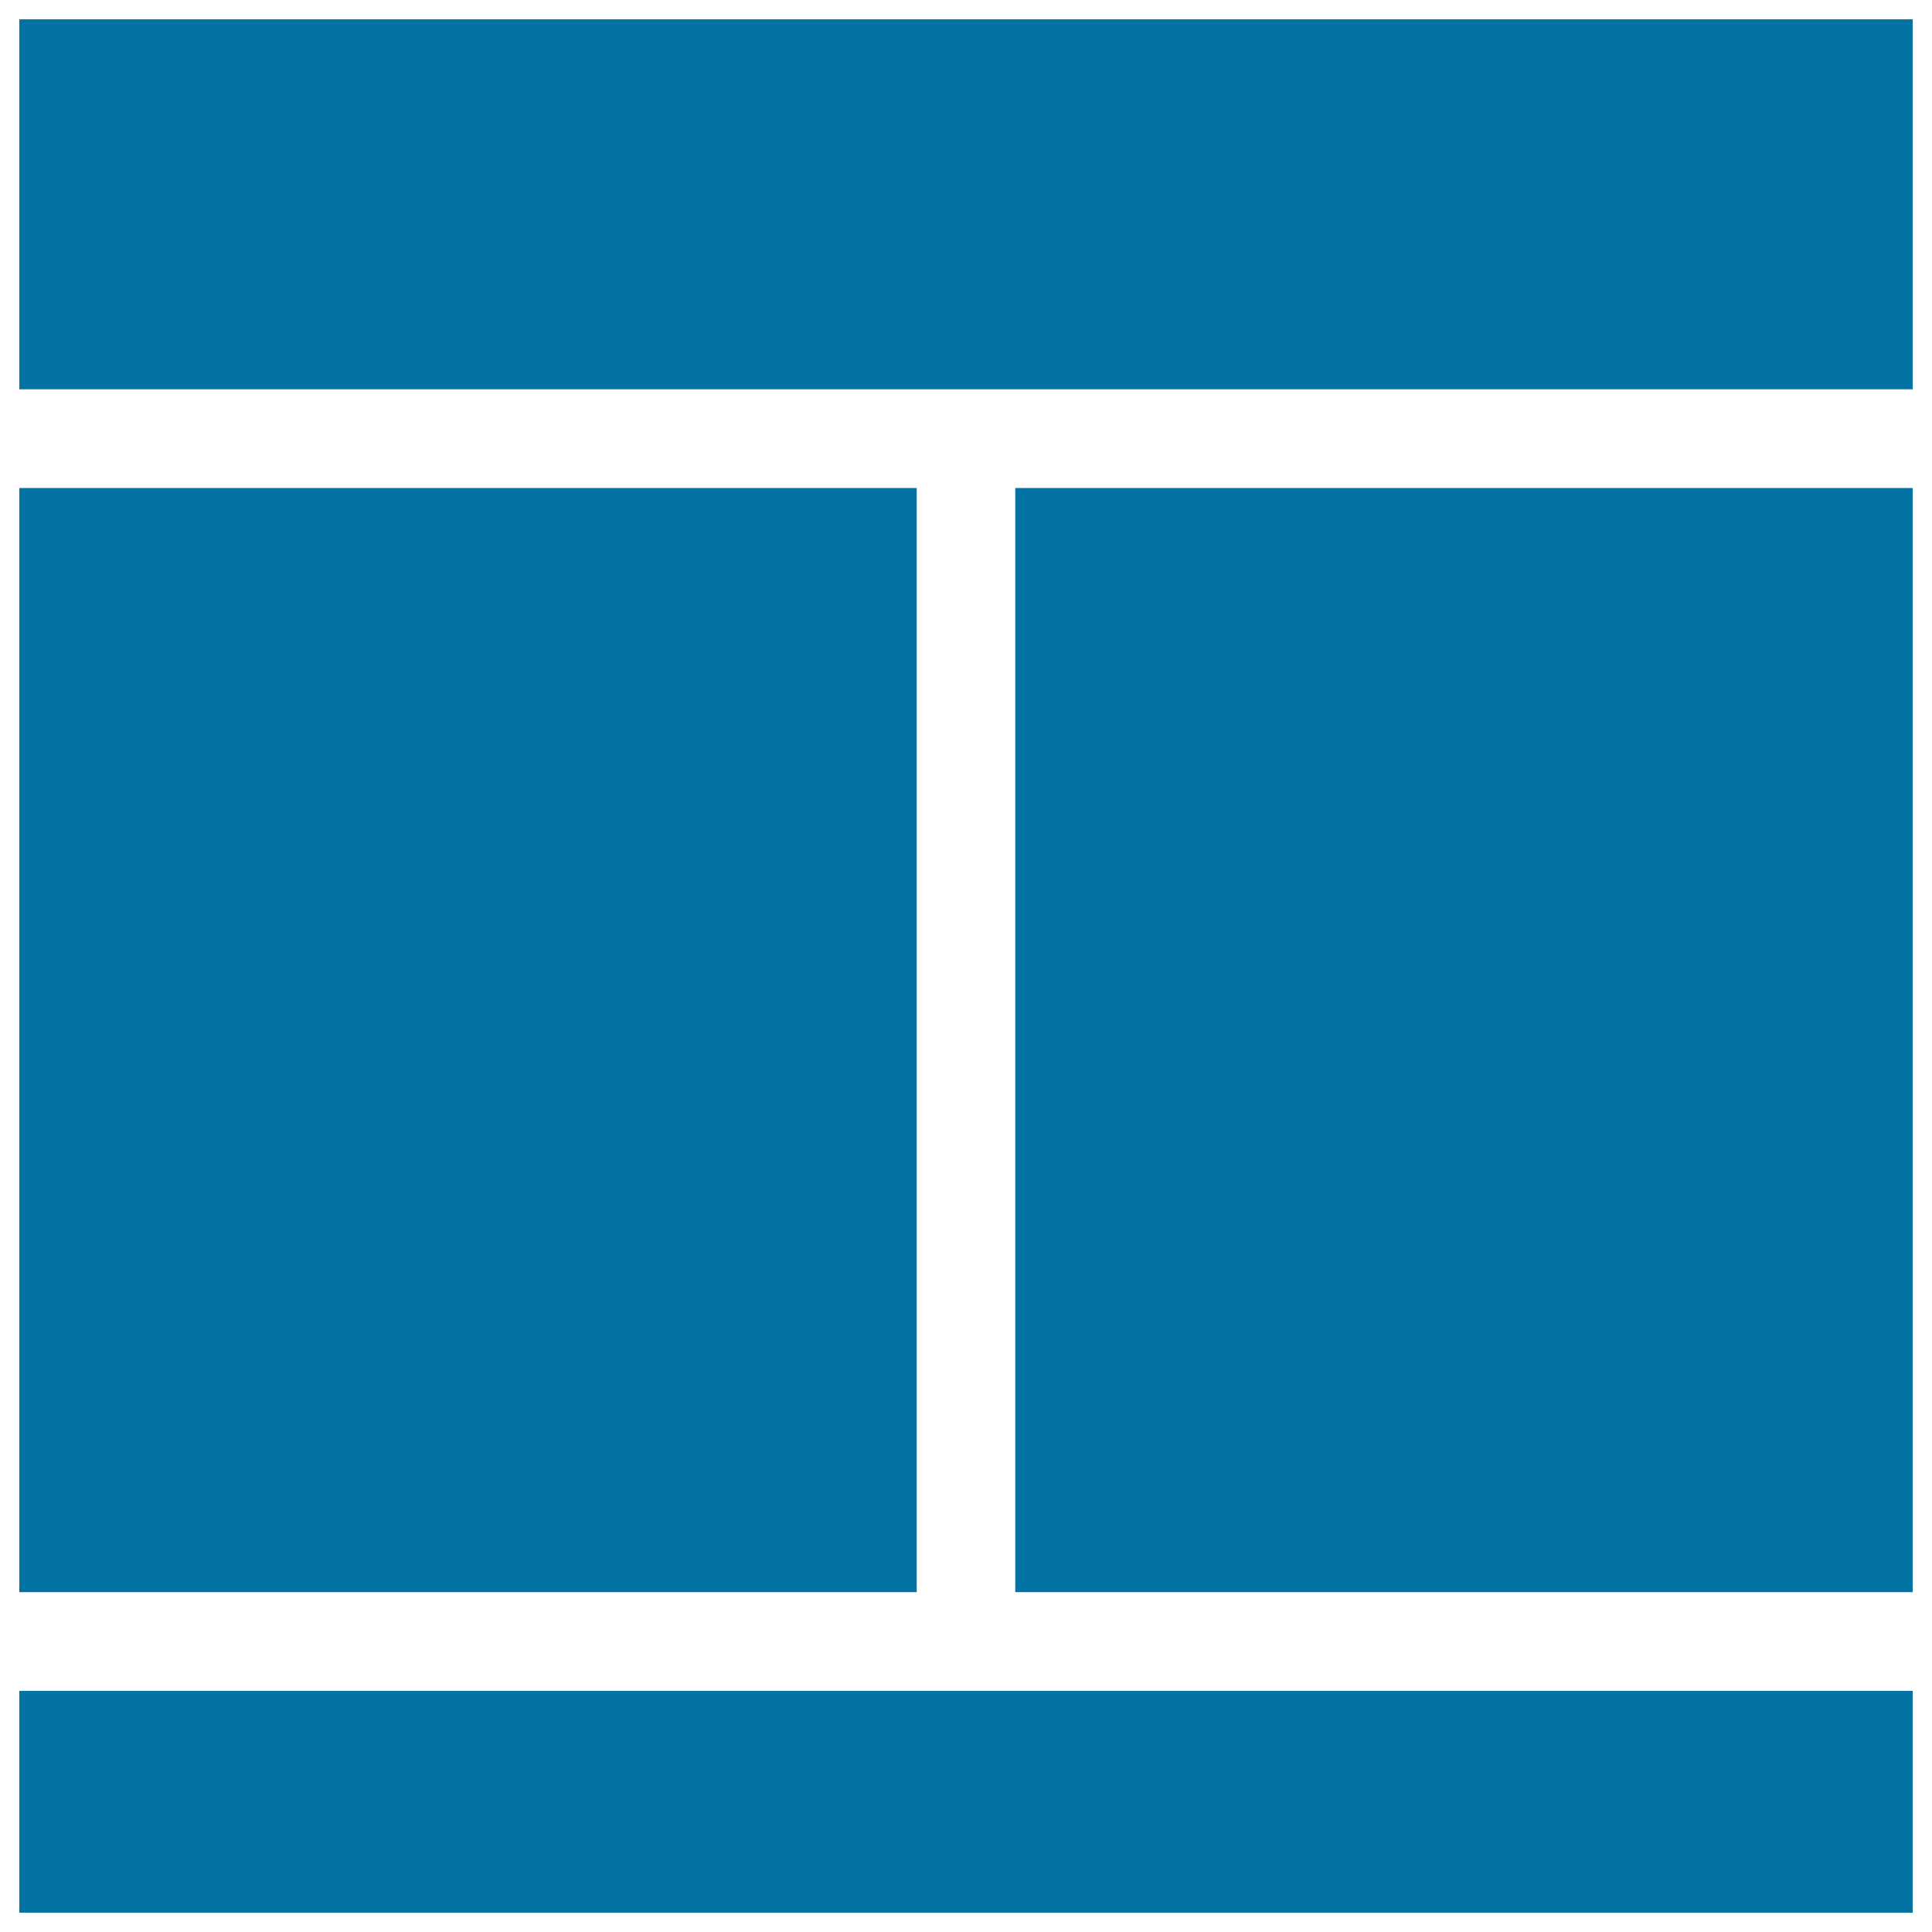 <svg xmlns="http://www.w3.org/2000/svg" viewBox="0 0 1000 1000" style="fill:#0273a2">
<title>Web Layout SVG icon</title>
<g><g><g><rect x="525.5" y="252.6" width="464.5" height="571.5"/><rect x="10" y="10" width="980" height="191.5"/><rect x="10" y="252.6" width="464.5" height="571.5"/><rect x="10" y="875.2" width="980" height="114.8"/></g></g></g>
</svg>